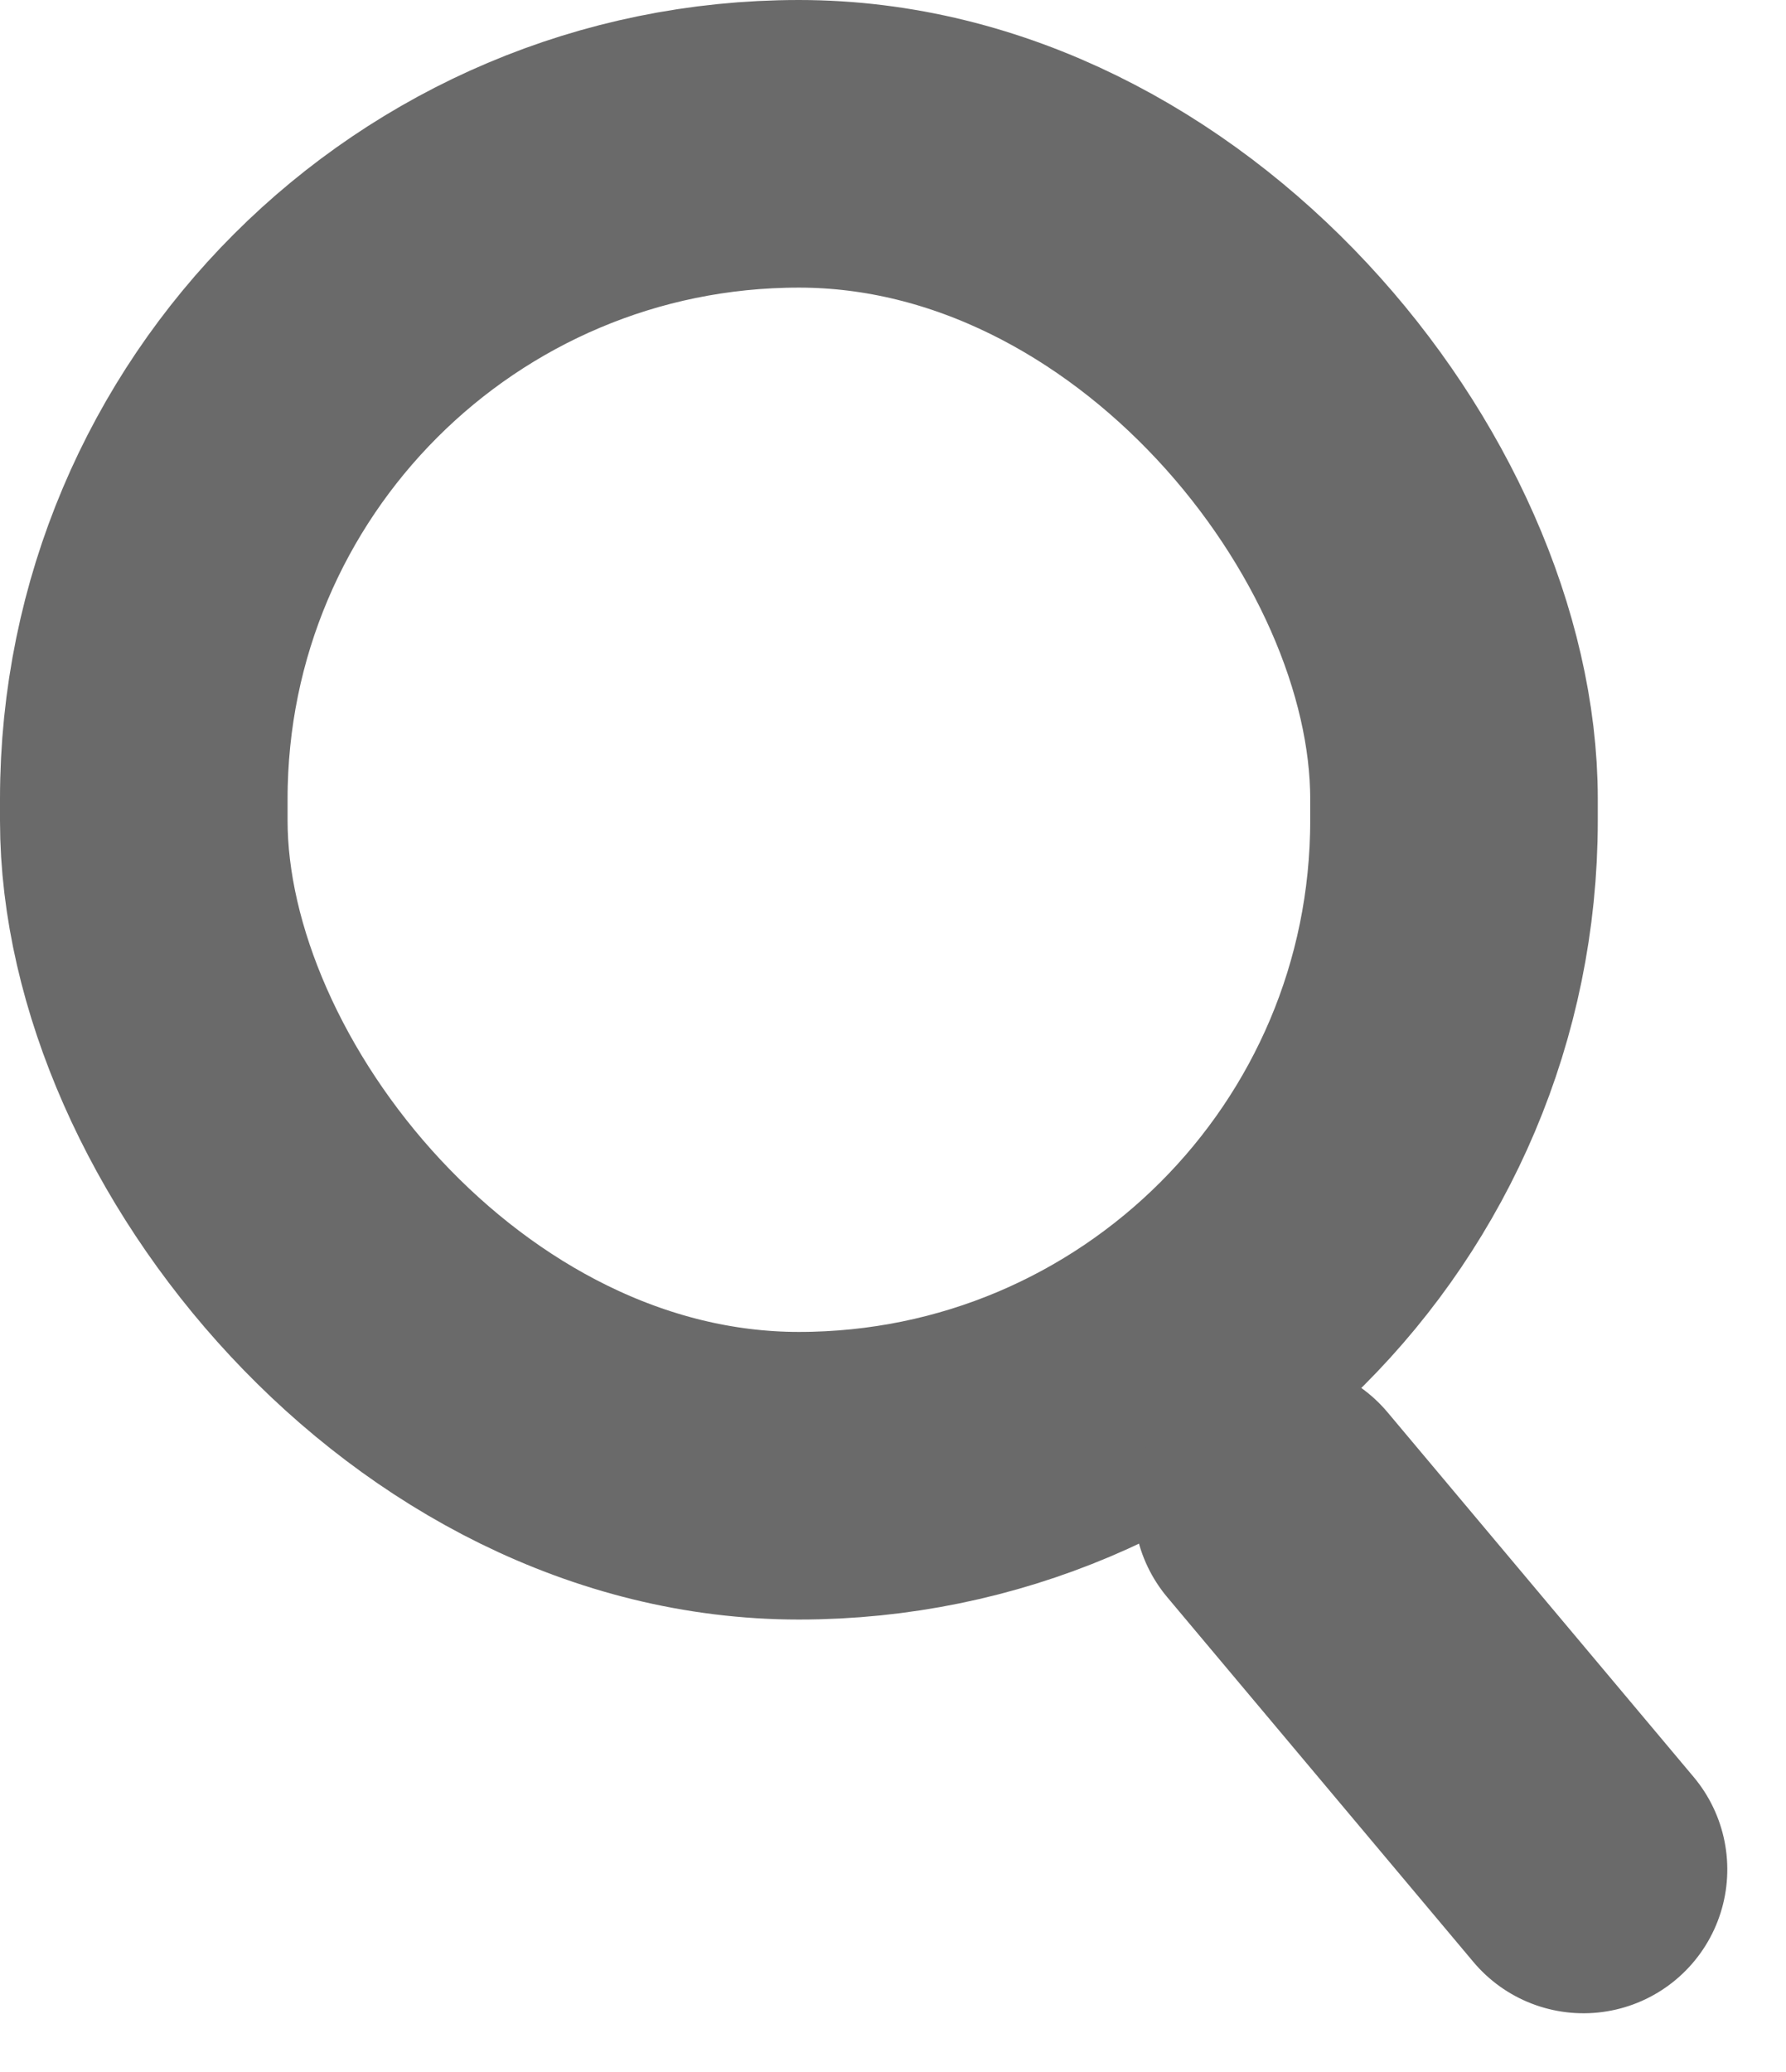 <svg xmlns="http://www.w3.org/2000/svg" width="24.842" height="28.818" viewBox="0 0 24.842 28.818"><defs><style>.a,.b,.d{fill:none;}.a,.b{stroke:#6a6a6a;stroke-width:4px;}.b{stroke-linecap:round;}.c{stroke:none;}</style></defs><g class="a"><rect class="c" width="22.224" height="22.524" rx="11.112"/><rect class="d" x="2" y="2" width="18.224" height="18.524" rx="9.112"/></g><line class="b" y2="6.621" transform="matrix(0.766, -0.643, 0.643, 0.766, 17.768, 20.928)"/></svg>